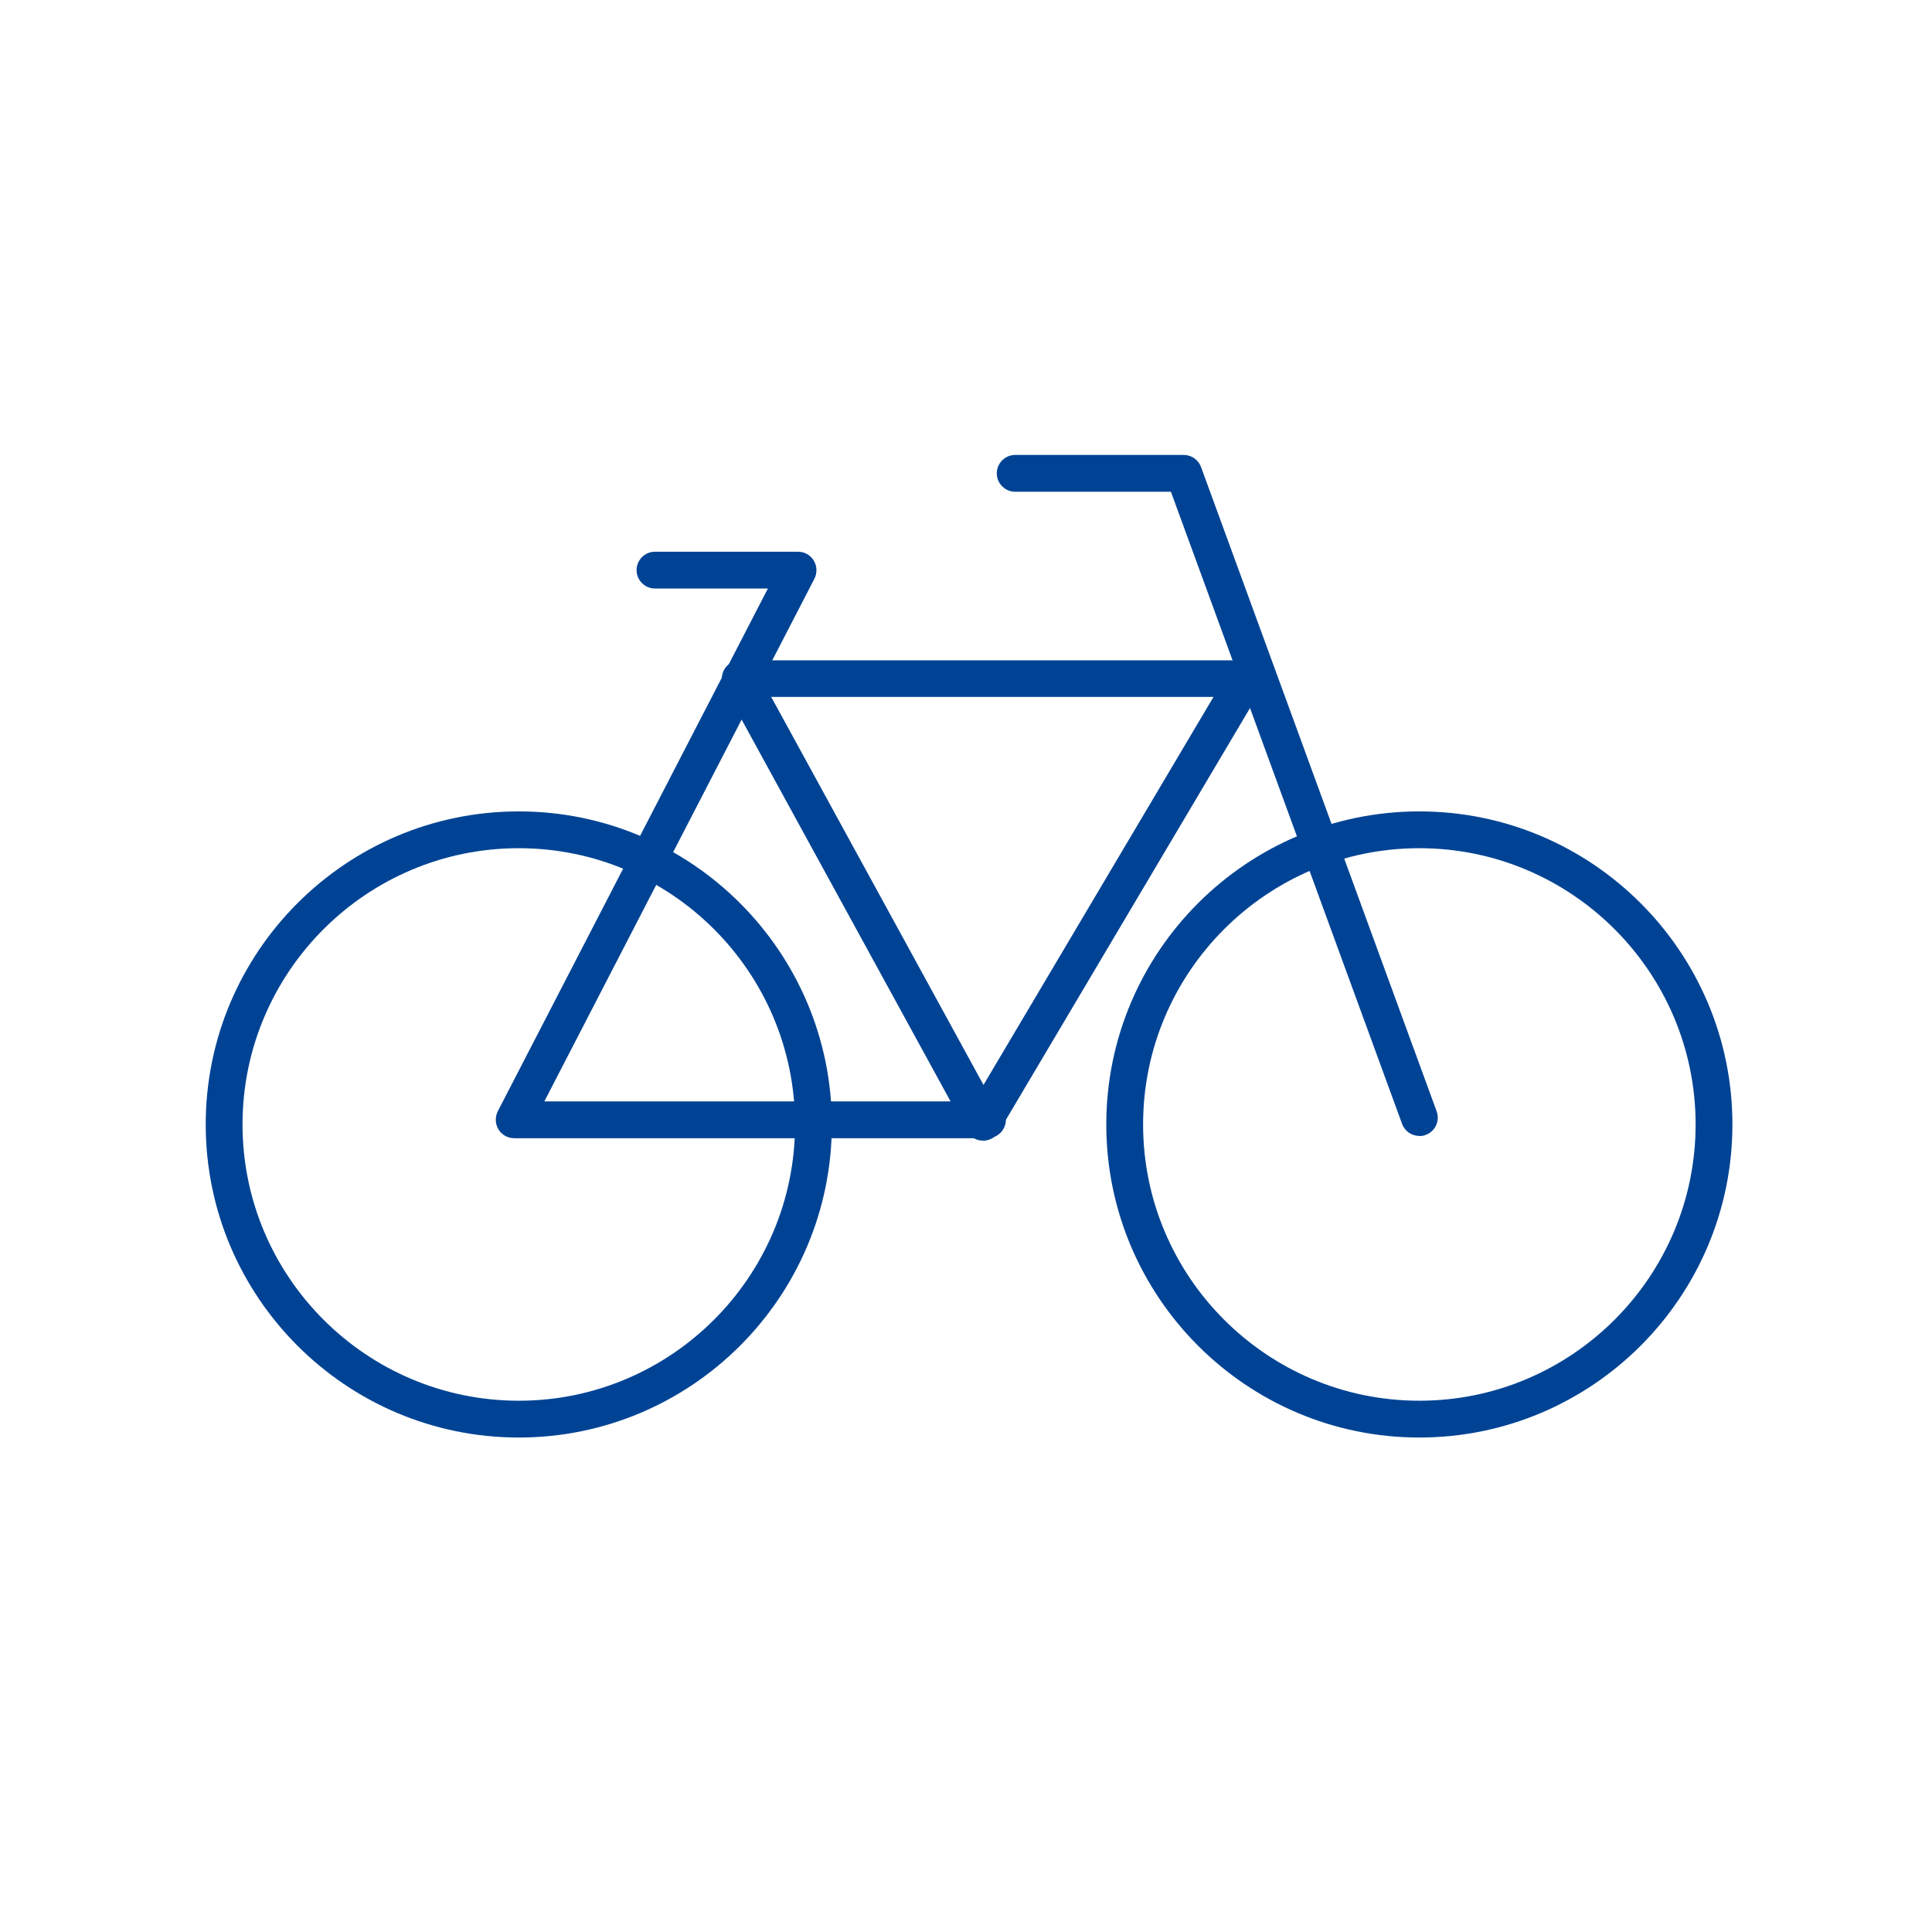 <?xml version="1.0" encoding="UTF-8"?>
<svg id="Ebene_1" xmlns="http://www.w3.org/2000/svg" version="1.1" viewBox="0 0 170.08 170.08">
  <!-- Generator: Adobe Illustrator 29.5.1, SVG Export Plug-In . SVG Version: 2.1.0 Build 141)  -->
  <defs>
    <style>
      .st0 {
        fill: #004394;
      }
    </style>
  </defs>
  <path class="st0" d="M45.67,126.55c-15.2,0-27.56-12.36-27.56-27.56s12.36-27.56,27.56-27.56,27.56,12.36,27.56,27.56-12.36,27.56-27.56,27.56ZM45.67,74.67c-13.41,0-24.32,10.91-24.32,24.32s10.91,24.32,24.32,24.32,24.32-10.91,24.32-24.32-10.91-24.32-24.32-24.32Z"/>
  <path class="st0" d="M124.95,126.55c-15.2,0-27.56-12.36-27.56-27.56s12.36-27.56,27.56-27.56,27.56,12.36,27.56,27.56-12.36,27.56-27.56,27.56ZM124.95,74.67c-13.41,0-24.32,10.91-24.32,24.32s10.91,24.32,24.32,24.32,24.32-10.91,24.32-24.32-10.91-24.32-24.32-24.32Z"/>
  <path class="st0" d="M86.53,100.41h-.03c-.58,0-1.11-.33-1.39-.84l-21.37-39.05c-.27-.5-.26-1.11.03-1.6.29-.49.82-.79,1.39-.79h44.52c.58,0,1.12.31,1.41.82s.28,1.13-.01,1.63l-23.15,39.05c-.29.49-.82.79-1.39.79h0ZM67.89,61.35l18.69,34.16,20.25-34.16h-38.95,0Z"/>
  <path class="st0" d="M124.95,100c-.66,0-1.28-.41-1.52-1.06l-20.35-55.65h-13.71c-.89,0-1.62-.73-1.62-1.62s.73-1.62,1.62-1.62h14.84c.68,0,1.29.43,1.52,1.06l20.74,56.72c.31.84-.12,1.77-.96,2.08-.18.07-.37.1-.56.1h0Z"/>
  <path class="st0" d="M86.93,100.2h-41.67c-.57,0-1.09-.3-1.38-.78-.29-.48-.31-1.08-.06-1.59l23.78-46.02h-9.94c-.89,0-1.62-.73-1.62-1.62s.73-1.62,1.62-1.62h12.6c.57,0,1.09.3,1.38.78s.31,1.08.06,1.59l-23.78,46.02h39.01c.89,0,1.62.73,1.62,1.62s-.73,1.62-1.62,1.62h0Z"/>
</svg>